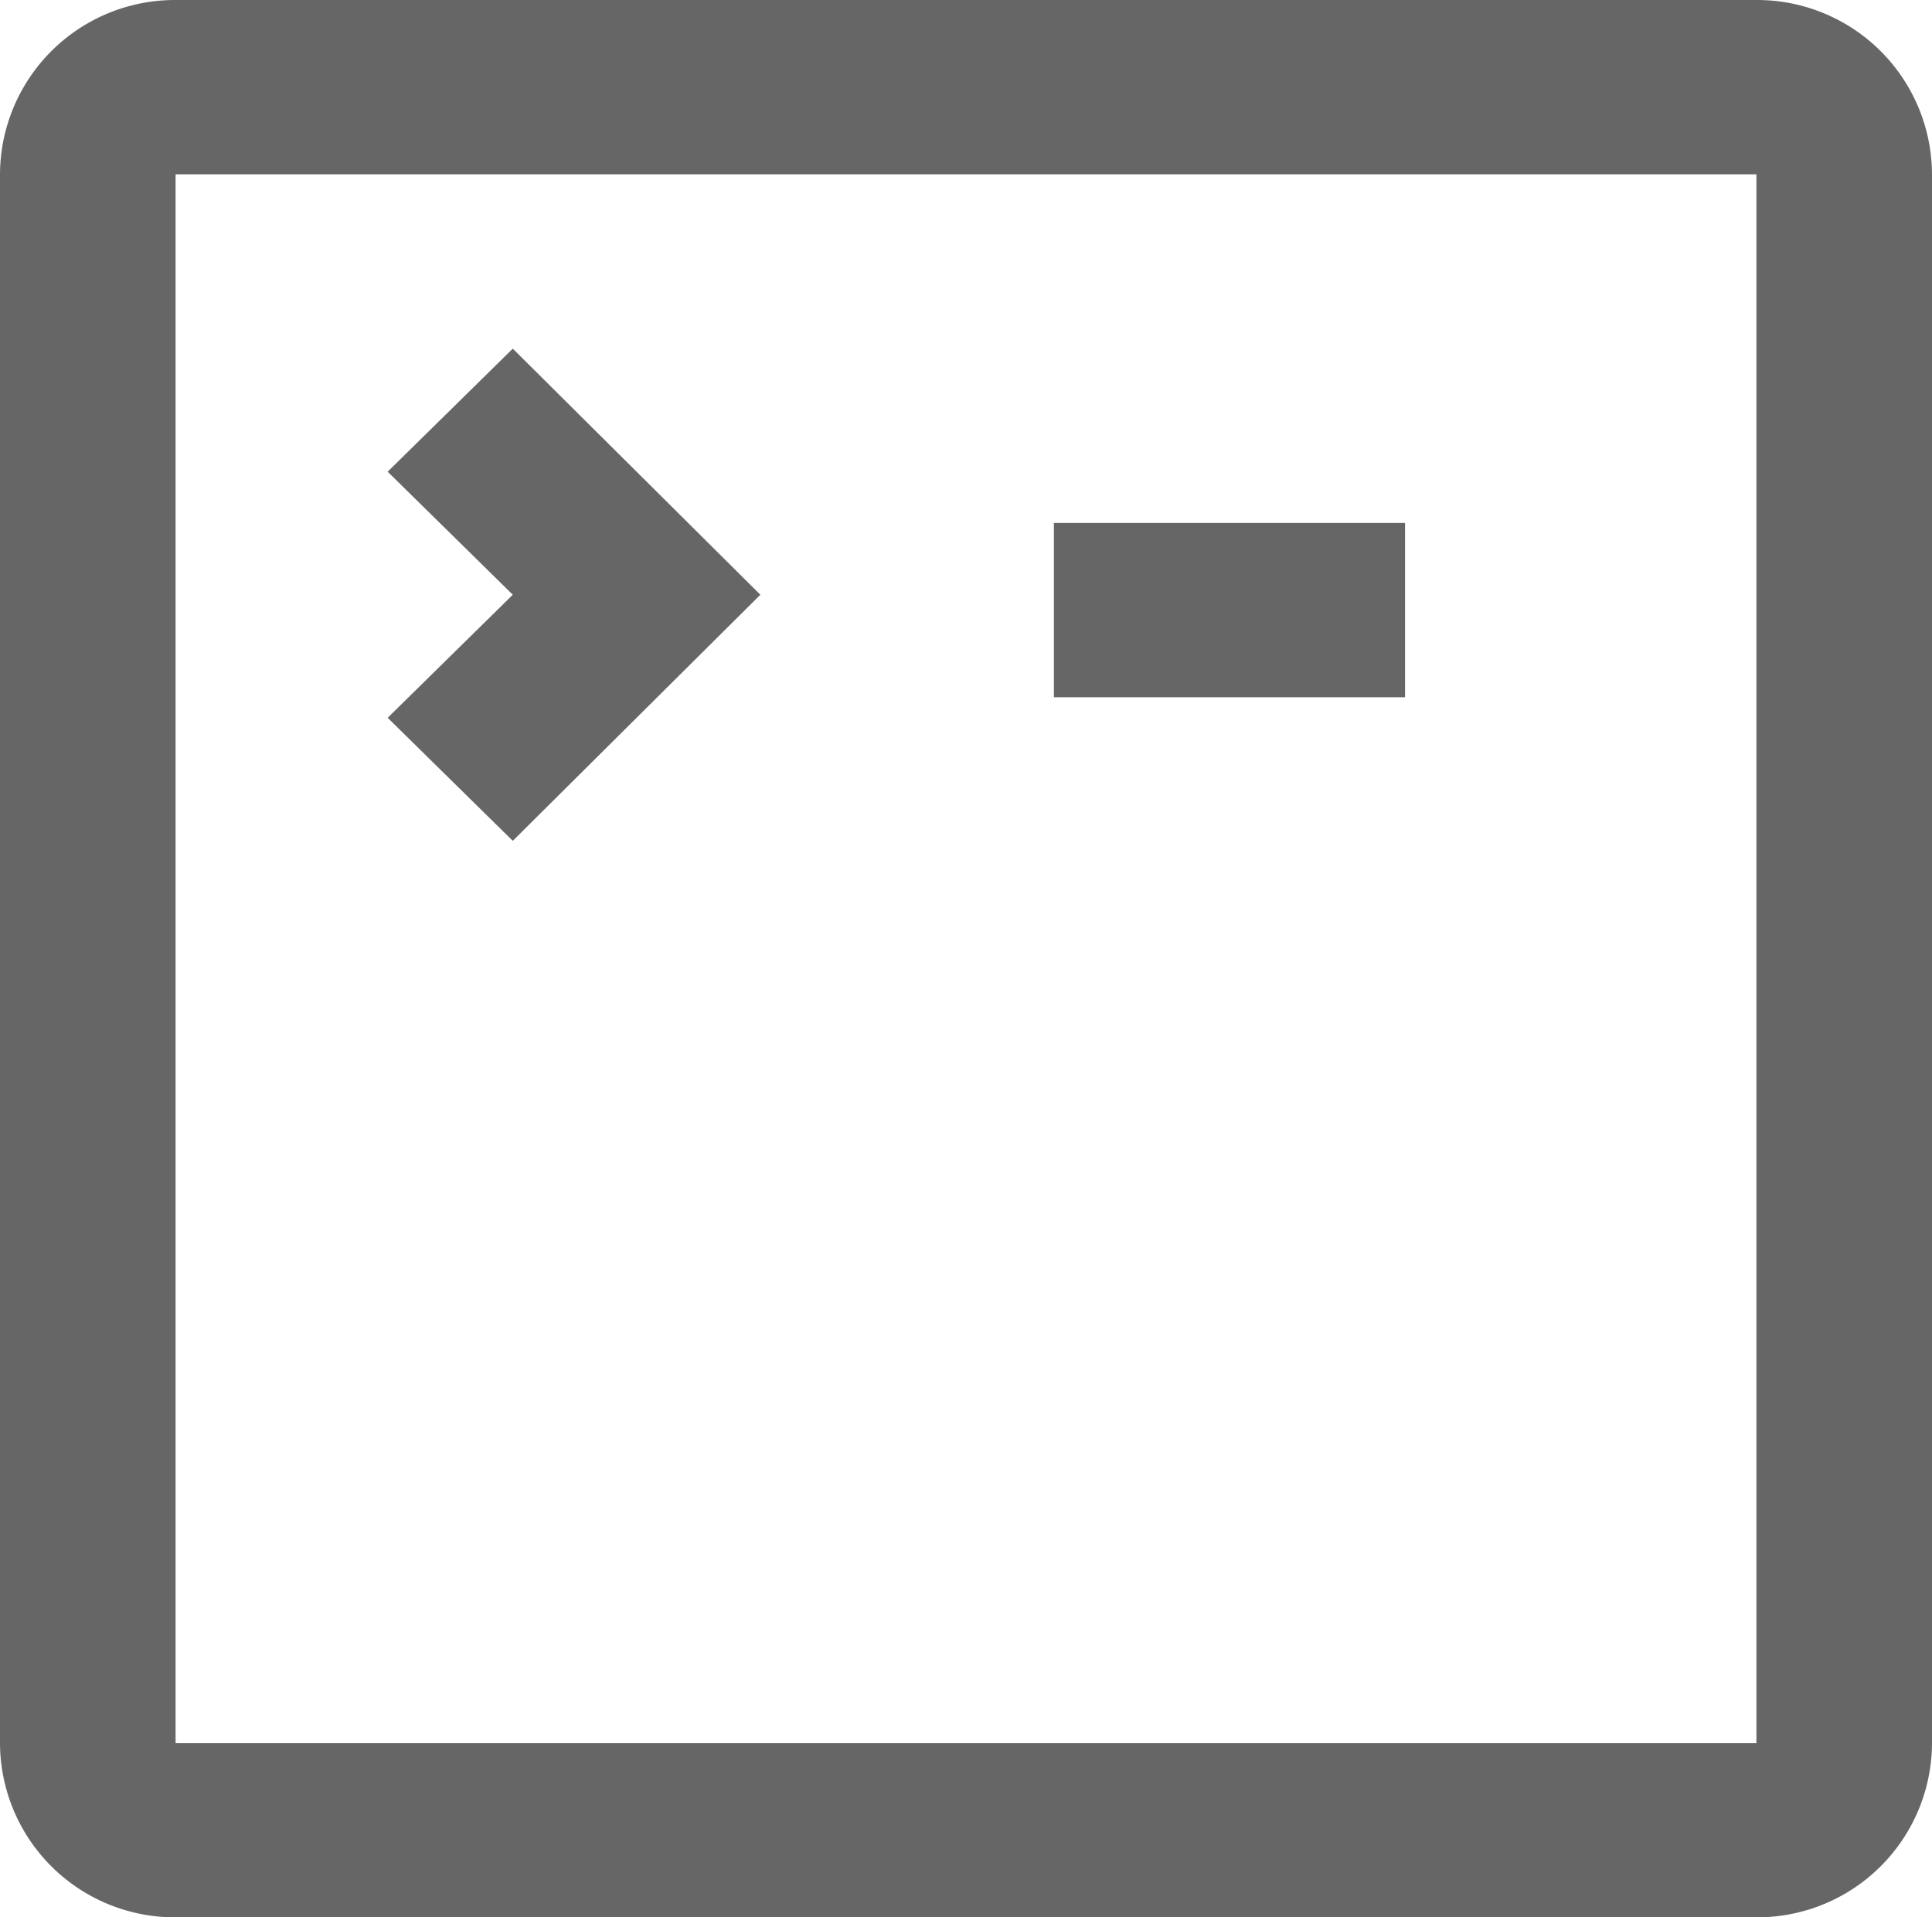 <svg xmlns="http://www.w3.org/2000/svg" viewBox="0 0 94.19 93.48"><defs><style>.cls-1{fill:#666;}</style></defs><title>终端</title><g id="图层_2" data-name="图层 2"><g id="图层_1-2" data-name="图层 1"><path class="cls-1" d="M85.63,0a8.53,8.53,0,0,1,8.56,8.5V85a8.52,8.52,0,0,1-8.56,8.49H8.56A8.52,8.52,0,0,1,0,85V8.5A8.53,8.53,0,0,1,8.56,0Zm0,8.5H8.56V85H85.63ZM25,17,37.07,29,25,41,18.9,35,25,29,18.9,23ZM68.5,25.5V34H51.38V25.5Z"/></g></g></svg>